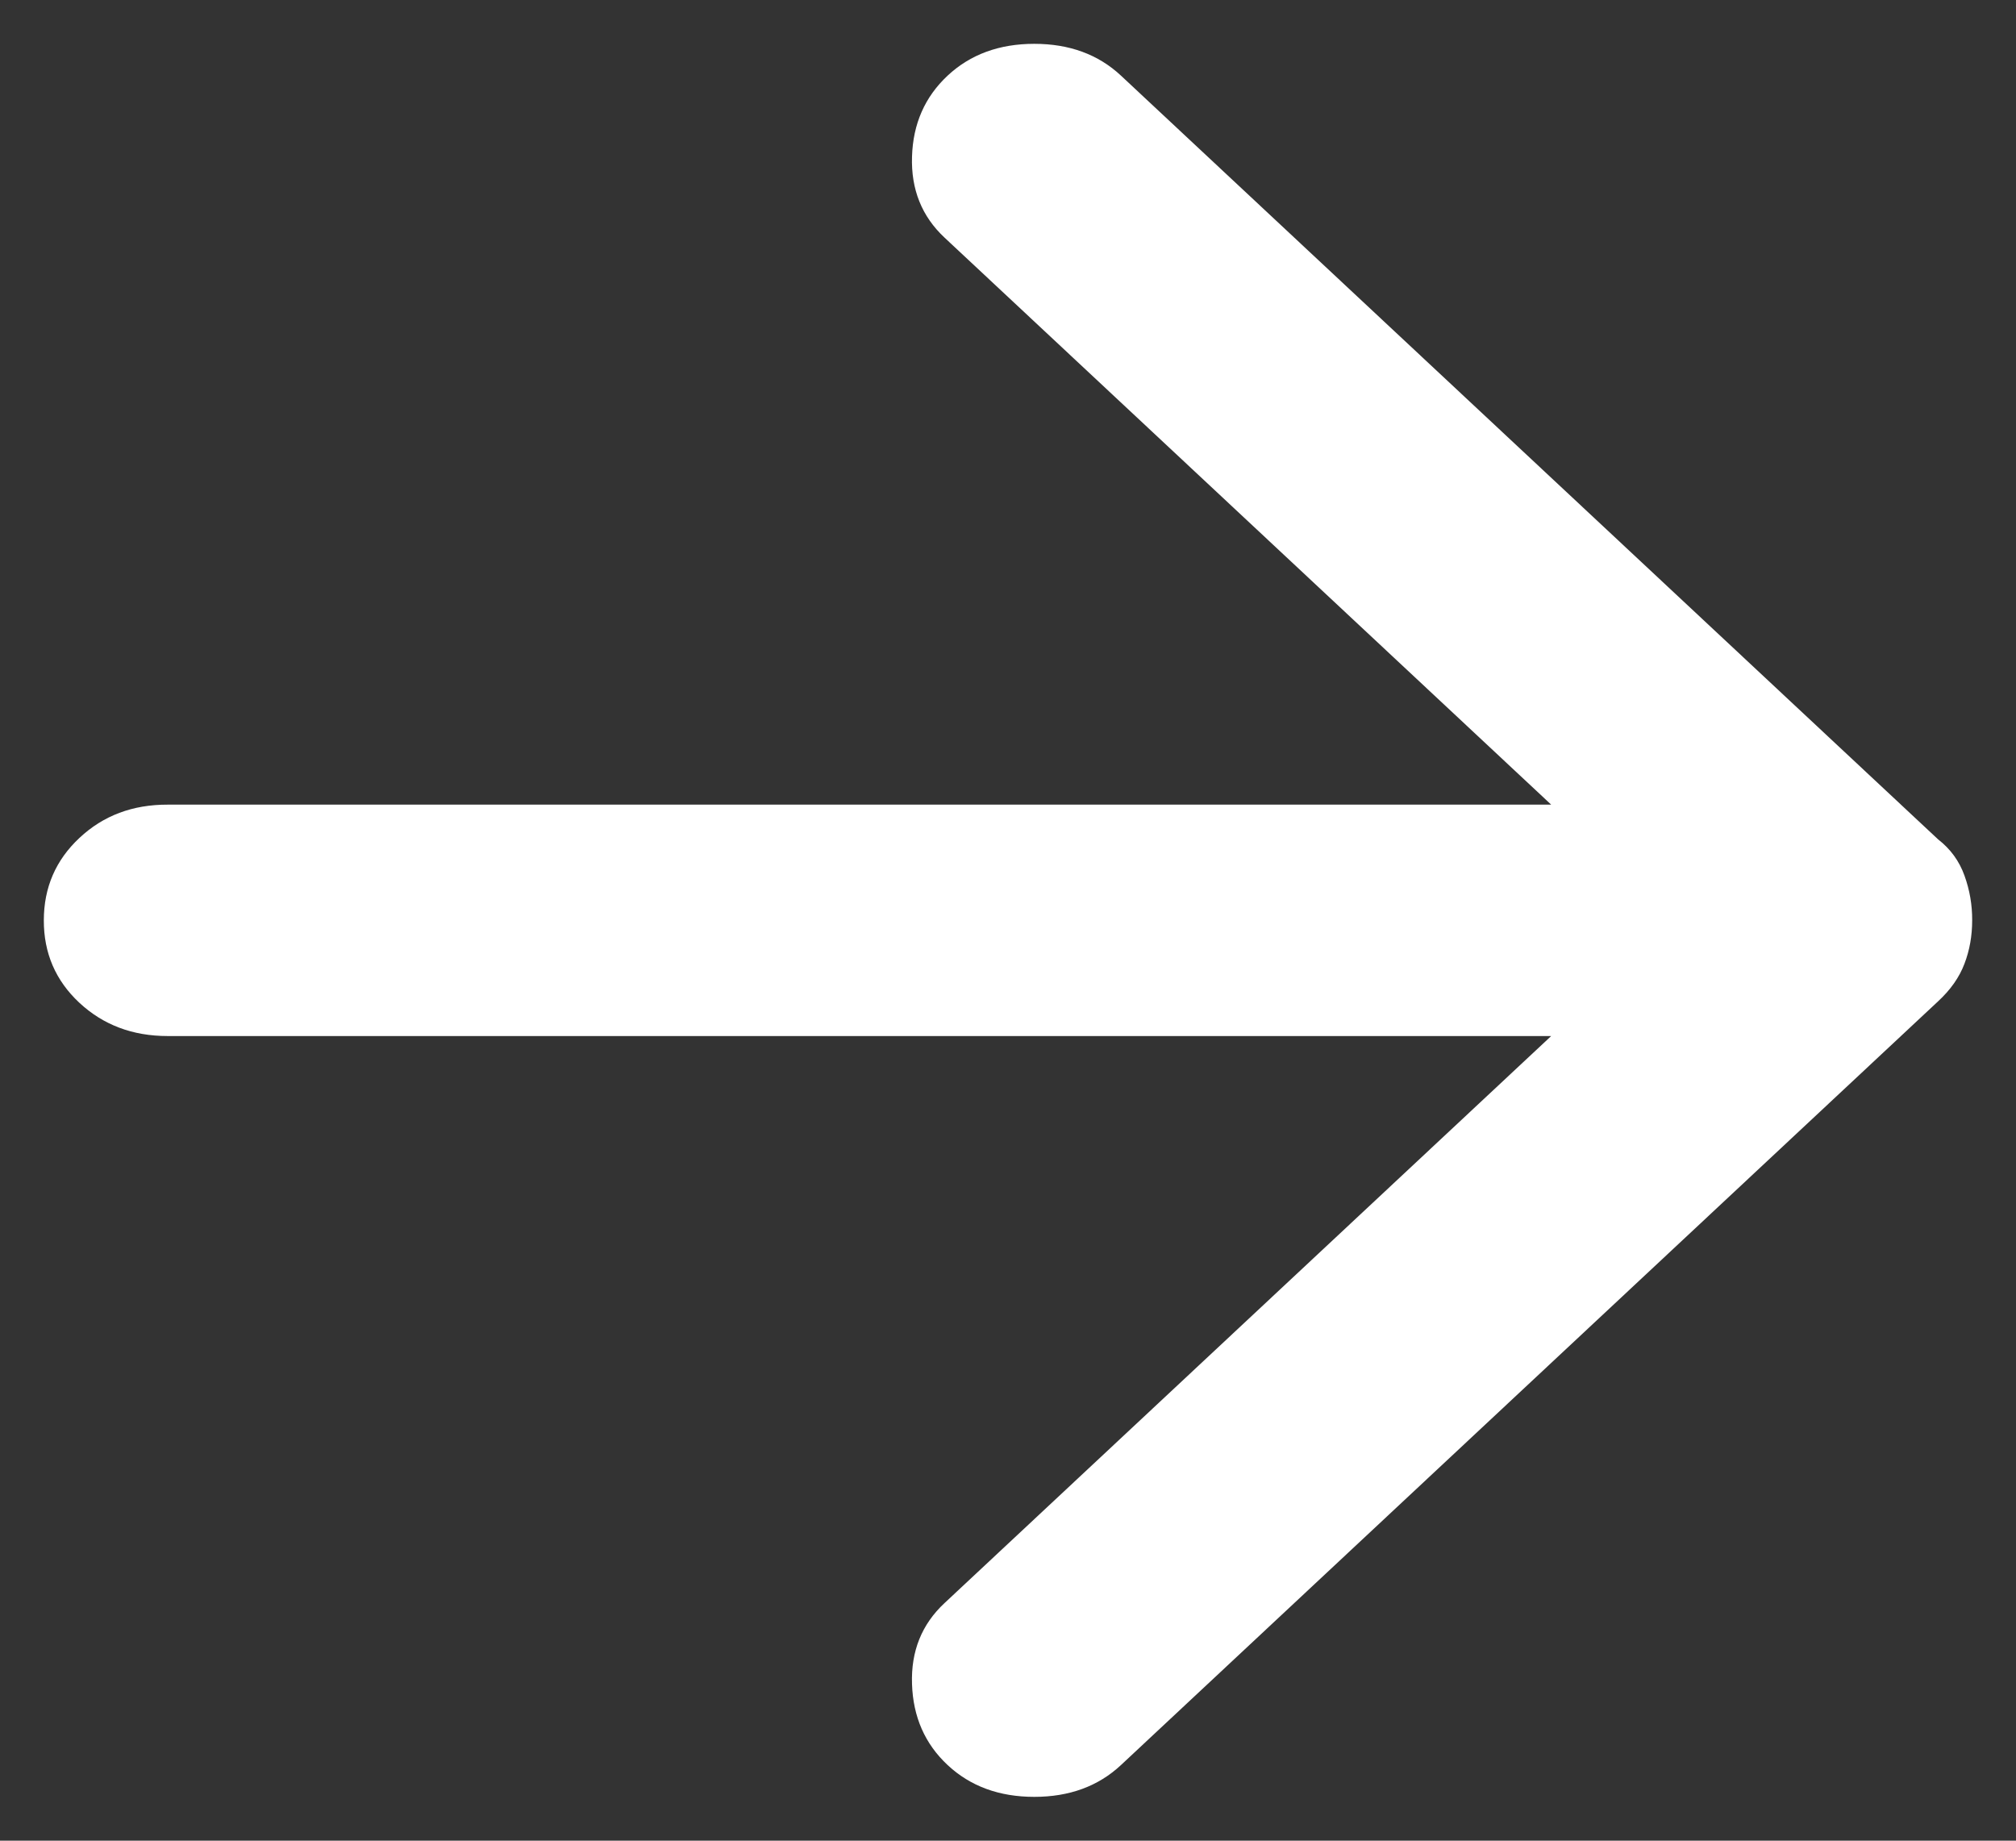 <svg width="23" height="21" viewBox="0 0 23 21" fill="none" xmlns="http://www.w3.org/2000/svg">
<rect x="0" y="0" width="23" height="21" fill="#333333" stroke="none"/>
<path d="M10.811 20.137C10.552 19.895 10.417 19.587 10.405 19.213C10.392 18.839 10.516 18.531 10.776 18.289L17.697 11.82H1.913C1.512 11.82 1.177 11.693 0.905 11.44C0.634 11.187 0.499 10.873 0.5 10.5C0.5 10.126 0.636 9.812 0.907 9.559C1.178 9.305 1.513 9.179 1.913 9.18H17.697L10.776 2.711C10.517 2.469 10.393 2.161 10.405 1.787C10.416 1.413 10.552 1.105 10.811 0.863C11.07 0.621 11.4 0.5 11.8 0.5C12.2 0.5 12.53 0.621 12.789 0.863L22.111 9.576C22.253 9.686 22.353 9.824 22.412 9.989C22.472 10.155 22.501 10.325 22.5 10.5C22.5 10.676 22.471 10.841 22.412 10.995C22.354 11.149 22.254 11.292 22.111 11.424L12.789 20.137C12.53 20.379 12.2 20.5 11.8 20.5C11.4 20.5 11.07 20.379 10.811 20.137Z" fill="white"/>
</svg>
